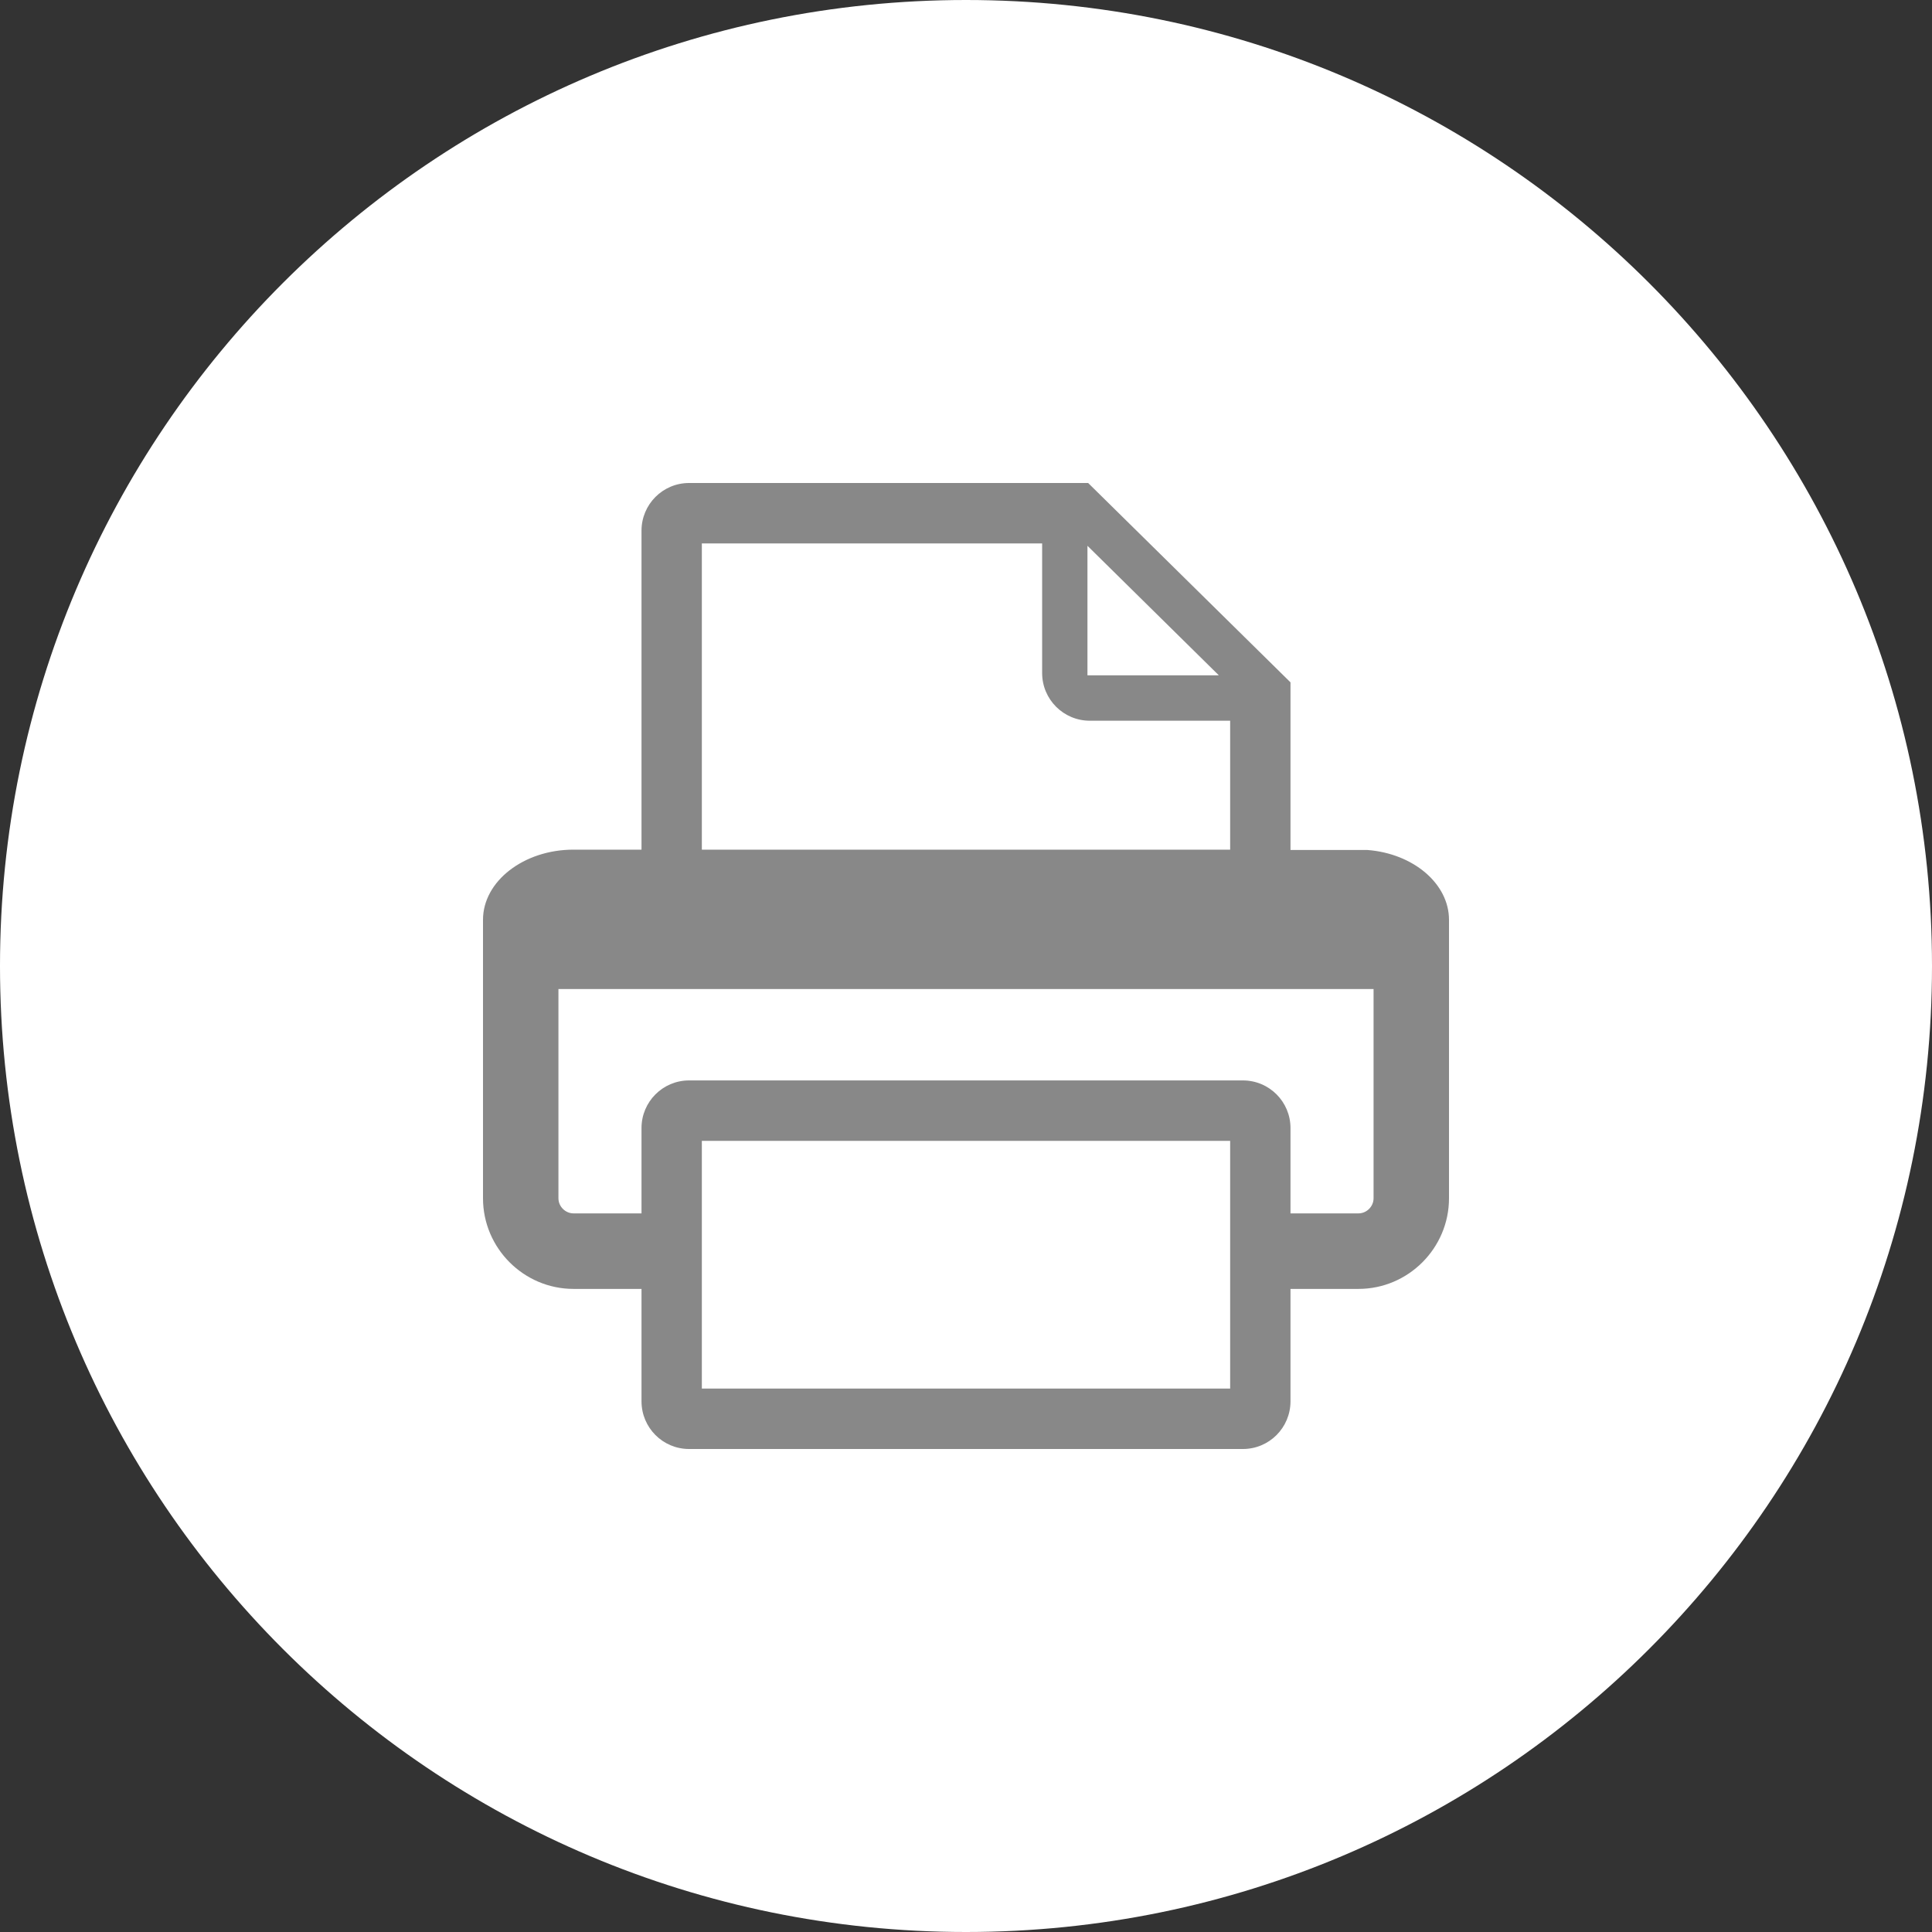 <?xml version="1.0" encoding="UTF-8"?>
<svg width="22px" height="22px" viewBox="0 0 22 22" version="1.1" xmlns="http://www.w3.org/2000/svg" xmlns:xlink="http://www.w3.org/1999/xlink">
    <rect x="0" y="0" width="22" height="22" fill="#333333" stroke="none"/>
    <!-- Generator: Sketch 52.3 (67297) - http://www.bohemiancoding.com/sketch -->
    <title>icon_fax</title>
    <desc>Created with Sketch.</desc>
    <g id="Page-1" stroke="none" stroke-width="1" fill="none" fill-rule="evenodd">
        <g id="desktop" transform="translate(-693, -7593)">
            <g id="Group-27-[0v]">
                <g id="Group-2" transform="translate(0, 7388)">
                    <g id="Group" transform="translate(289, 134)">
                        <g id="icon_fax" transform="translate(404, 71)">
                            <path d="M11,0 C4.925,0 -1.86728394e-05,4.925 -1.86728394e-05,11 C-1.86728394e-05,17.075 4.925,22 11,22 C17.075,22 22,17.075 22,11 C22,4.925 17.075,0 11,0" id="Fill-1" fill="#FFFFFF"></path>
                            <g id="Group-3" transform="translate(5.5, 5.5)" fill="#888888">
                                <path d="M10.141,8.145 C10.141,8.239 10.062,8.317 9.969,8.317 L9.195,8.317 L9.195,7.345 C9.195,7.046 8.953,6.803 8.653,6.803 L2.347,6.803 C2.047,6.803 1.805,7.046 1.805,7.345 L1.805,8.317 L1.031,8.317 C0.938,8.317 0.859,8.239 0.859,8.145 L0.859,5.762 L10.141,5.762 L10.141,8.145 Z M2.492,10.312 L8.508,10.312 L8.508,7.491 L2.492,7.491 L2.492,10.312 Z M2.492,0.688 L6.367,0.688 L6.367,2.164 C6.367,2.464 6.61,2.707 6.91,2.707 L8.508,2.707 L8.508,4.175 L2.492,4.175 L2.492,0.688 Z M8.379,2.19 L8.38,2.19 L8.379,2.19 L6.883,2.19 L6.883,0.715 L8.379,2.19 Z M10.072,4.179 L9.195,4.179 L9.195,2.27 L6.891,0 L2.347,0 C2.047,0 1.805,0.243 1.805,0.543 L1.805,4.175 L1.031,4.175 C0.464,4.175 0,4.535 0,4.974 L0,8.145 C0,8.713 0.464,9.177 1.031,9.177 L1.805,9.177 L1.805,10.457 C1.805,10.757 2.047,11 2.347,11 L8.653,11 C8.953,11 9.195,10.757 9.195,10.457 L9.195,9.177 L9.969,9.177 C10.536,9.177 11,8.713 11,8.145 L11,4.974 C11,4.562 10.592,4.219 10.072,4.179 Z" id="Fill-1"></path>
                            </g>
                        </g>
                    </g>
                </g>
            </g>
        </g>
    </g>
</svg>